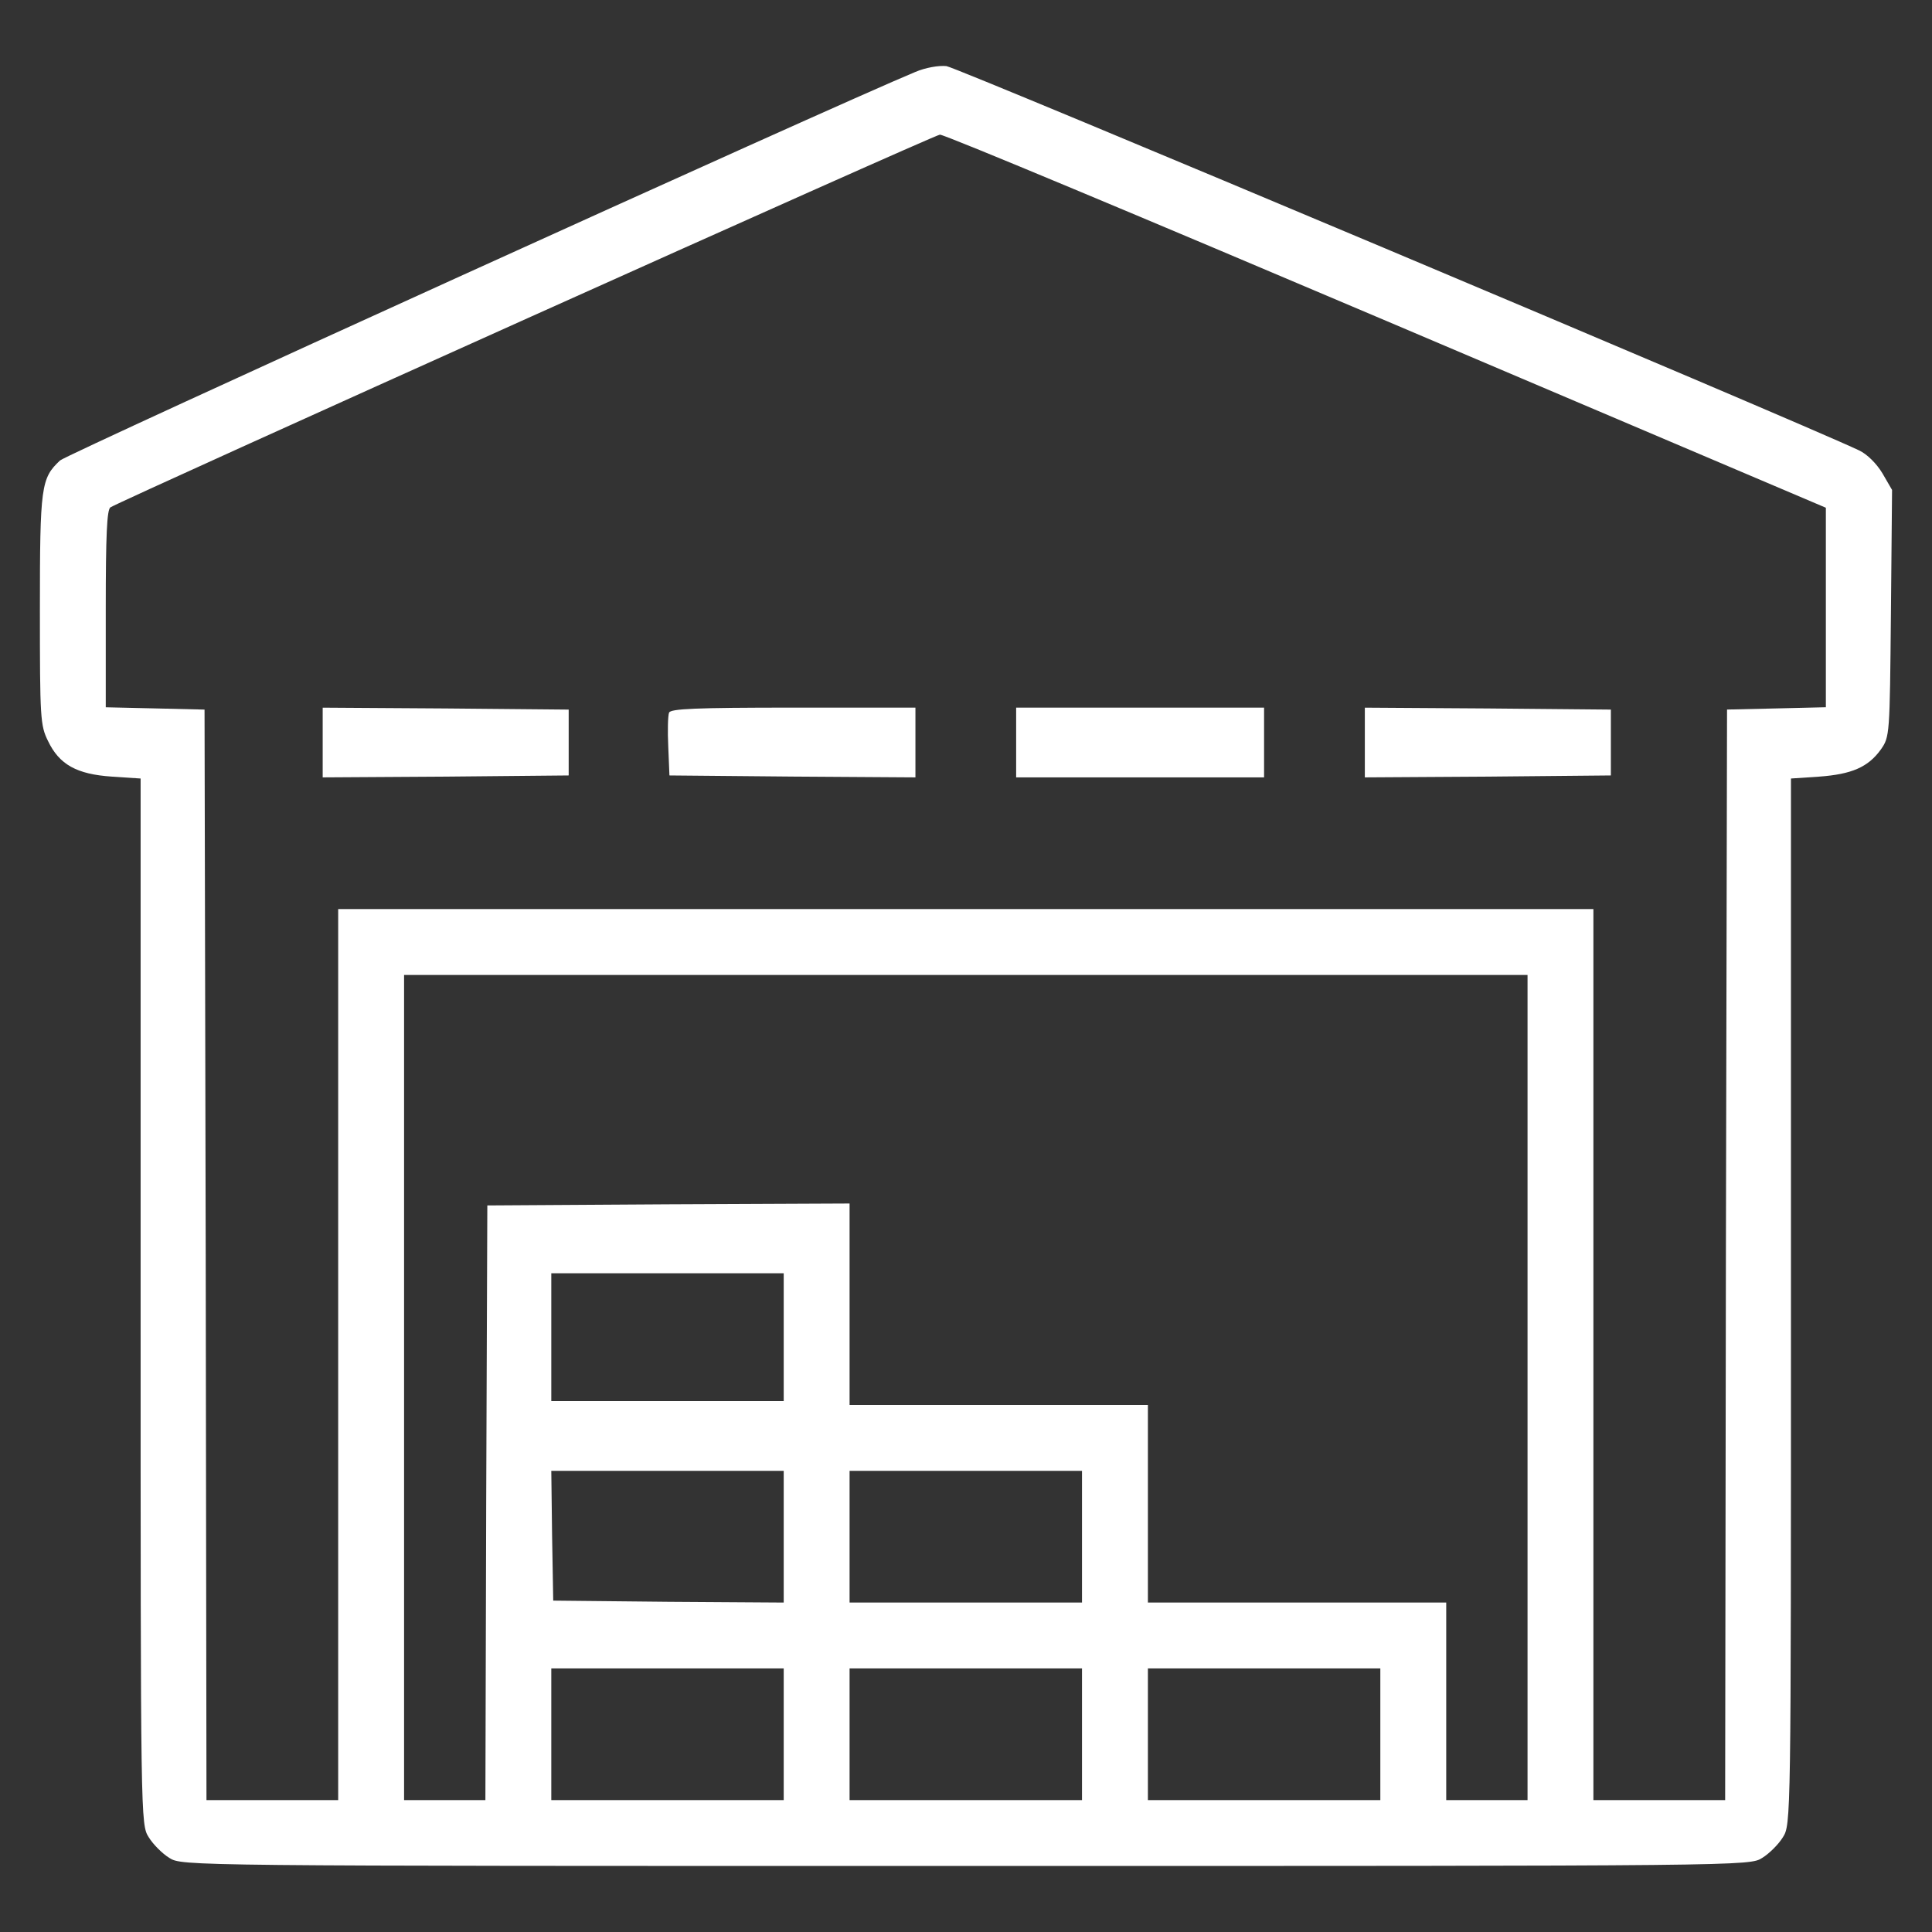 <svg width="46" height="46" viewBox="0 0 46 46" fill="none" xmlns="http://www.w3.org/2000/svg">
    <rect x="0" y="0" width="46" height="46" fill="#333333" stroke="none"/>
    <g clip-path="url(#clip0_59_48)">
        <path d="M21.796 1.712C19.813 2.533 1.605 10.807 1.43 10.963C0.977 11.388 0.95 11.572 0.95 14.515C0.95 17.097 0.959 17.273 1.143 17.642C1.411 18.204 1.826 18.435 2.665 18.491L3.348 18.536V30.989C3.348 43.377 3.348 43.441 3.542 43.745C3.643 43.911 3.864 44.133 4.03 44.235C4.335 44.428 4.344 44.428 22.995 44.428C41.646 44.428 41.655 44.428 41.959 44.235C42.125 44.133 42.347 43.912 42.449 43.745C42.642 43.441 42.642 43.376 42.642 30.989V18.536L43.315 18.491C44.081 18.435 44.478 18.269 44.782 17.845C44.994 17.541 44.994 17.513 45.022 14.607L45.049 11.665L44.819 11.268C44.68 11.038 44.459 10.816 44.265 10.724C42.827 10.041 22.783 1.601 22.534 1.574C22.35 1.555 22.036 1.61 21.796 1.712ZM33.013 7.643L43.473 12.089V14.468V16.839L42.301 16.867L41.12 16.894L41.093 29.872L41.075 42.86H39.506H37.938V32.252V21.645H22.995H8.052V32.252V42.86H6.484H4.916L4.898 29.873L4.87 16.895L3.699 16.867L2.518 16.84V14.497C2.518 12.735 2.546 12.136 2.629 12.08C2.924 11.895 22.23 3.216 22.378 3.206C22.479 3.197 27.257 5.198 33.013 7.643ZM36.37 33.036V42.86H35.402H34.434V40.508V38.156H30.882H27.331V35.803V33.451H23.779H20.228V31.053V28.655L15.92 28.674L11.603 28.701L11.576 35.776L11.557 42.86H10.589H9.621V33.036V23.213H22.995H36.37V33.036ZM18.66 31.837V33.359H15.893H13.126V31.837V30.316H15.893H18.66V31.837ZM18.66 36.588V38.156L15.921 38.138L13.172 38.11L13.145 36.56L13.126 35.02H15.893H18.66V36.588ZM25.762 36.588V38.156H22.995H20.228V36.588V35.02H22.995H25.762V36.588ZM18.66 41.292V42.86H15.893H13.126V41.292V39.724H15.893H18.66V41.292ZM25.762 41.292V42.86H22.995H20.228V41.292V39.724H22.995H25.762V41.292ZM32.865 41.292V42.86H30.098H27.331V41.292V39.724H30.098H32.865V41.292Z"
              fill="white"/>
        <path d="M7.683 17.679V18.509L10.616 18.491L13.54 18.463V17.679V16.895L10.616 16.868L7.683 16.849V17.679ZM15.93 16.968C15.902 17.042 15.893 17.401 15.911 17.78L15.939 18.463L18.872 18.49L21.796 18.509V17.678V16.848H18.89C16.538 16.848 15.966 16.876 15.93 16.968ZM24.194 17.679V18.509H27.146H30.097V17.679V16.848H27.146H24.194V17.679ZM32.496 17.679V18.509L35.429 18.491L38.354 18.463V17.679V16.895L35.429 16.868L32.496 16.849V17.679Z"
              fill="white"/>
    </g>
    <defs>
        <clipPath id="clip0_59_48">
            <rect width="45" height="45" fill="white" transform="translate(0.5 0.5)"/>
        </clipPath>
    </defs>
</svg>
